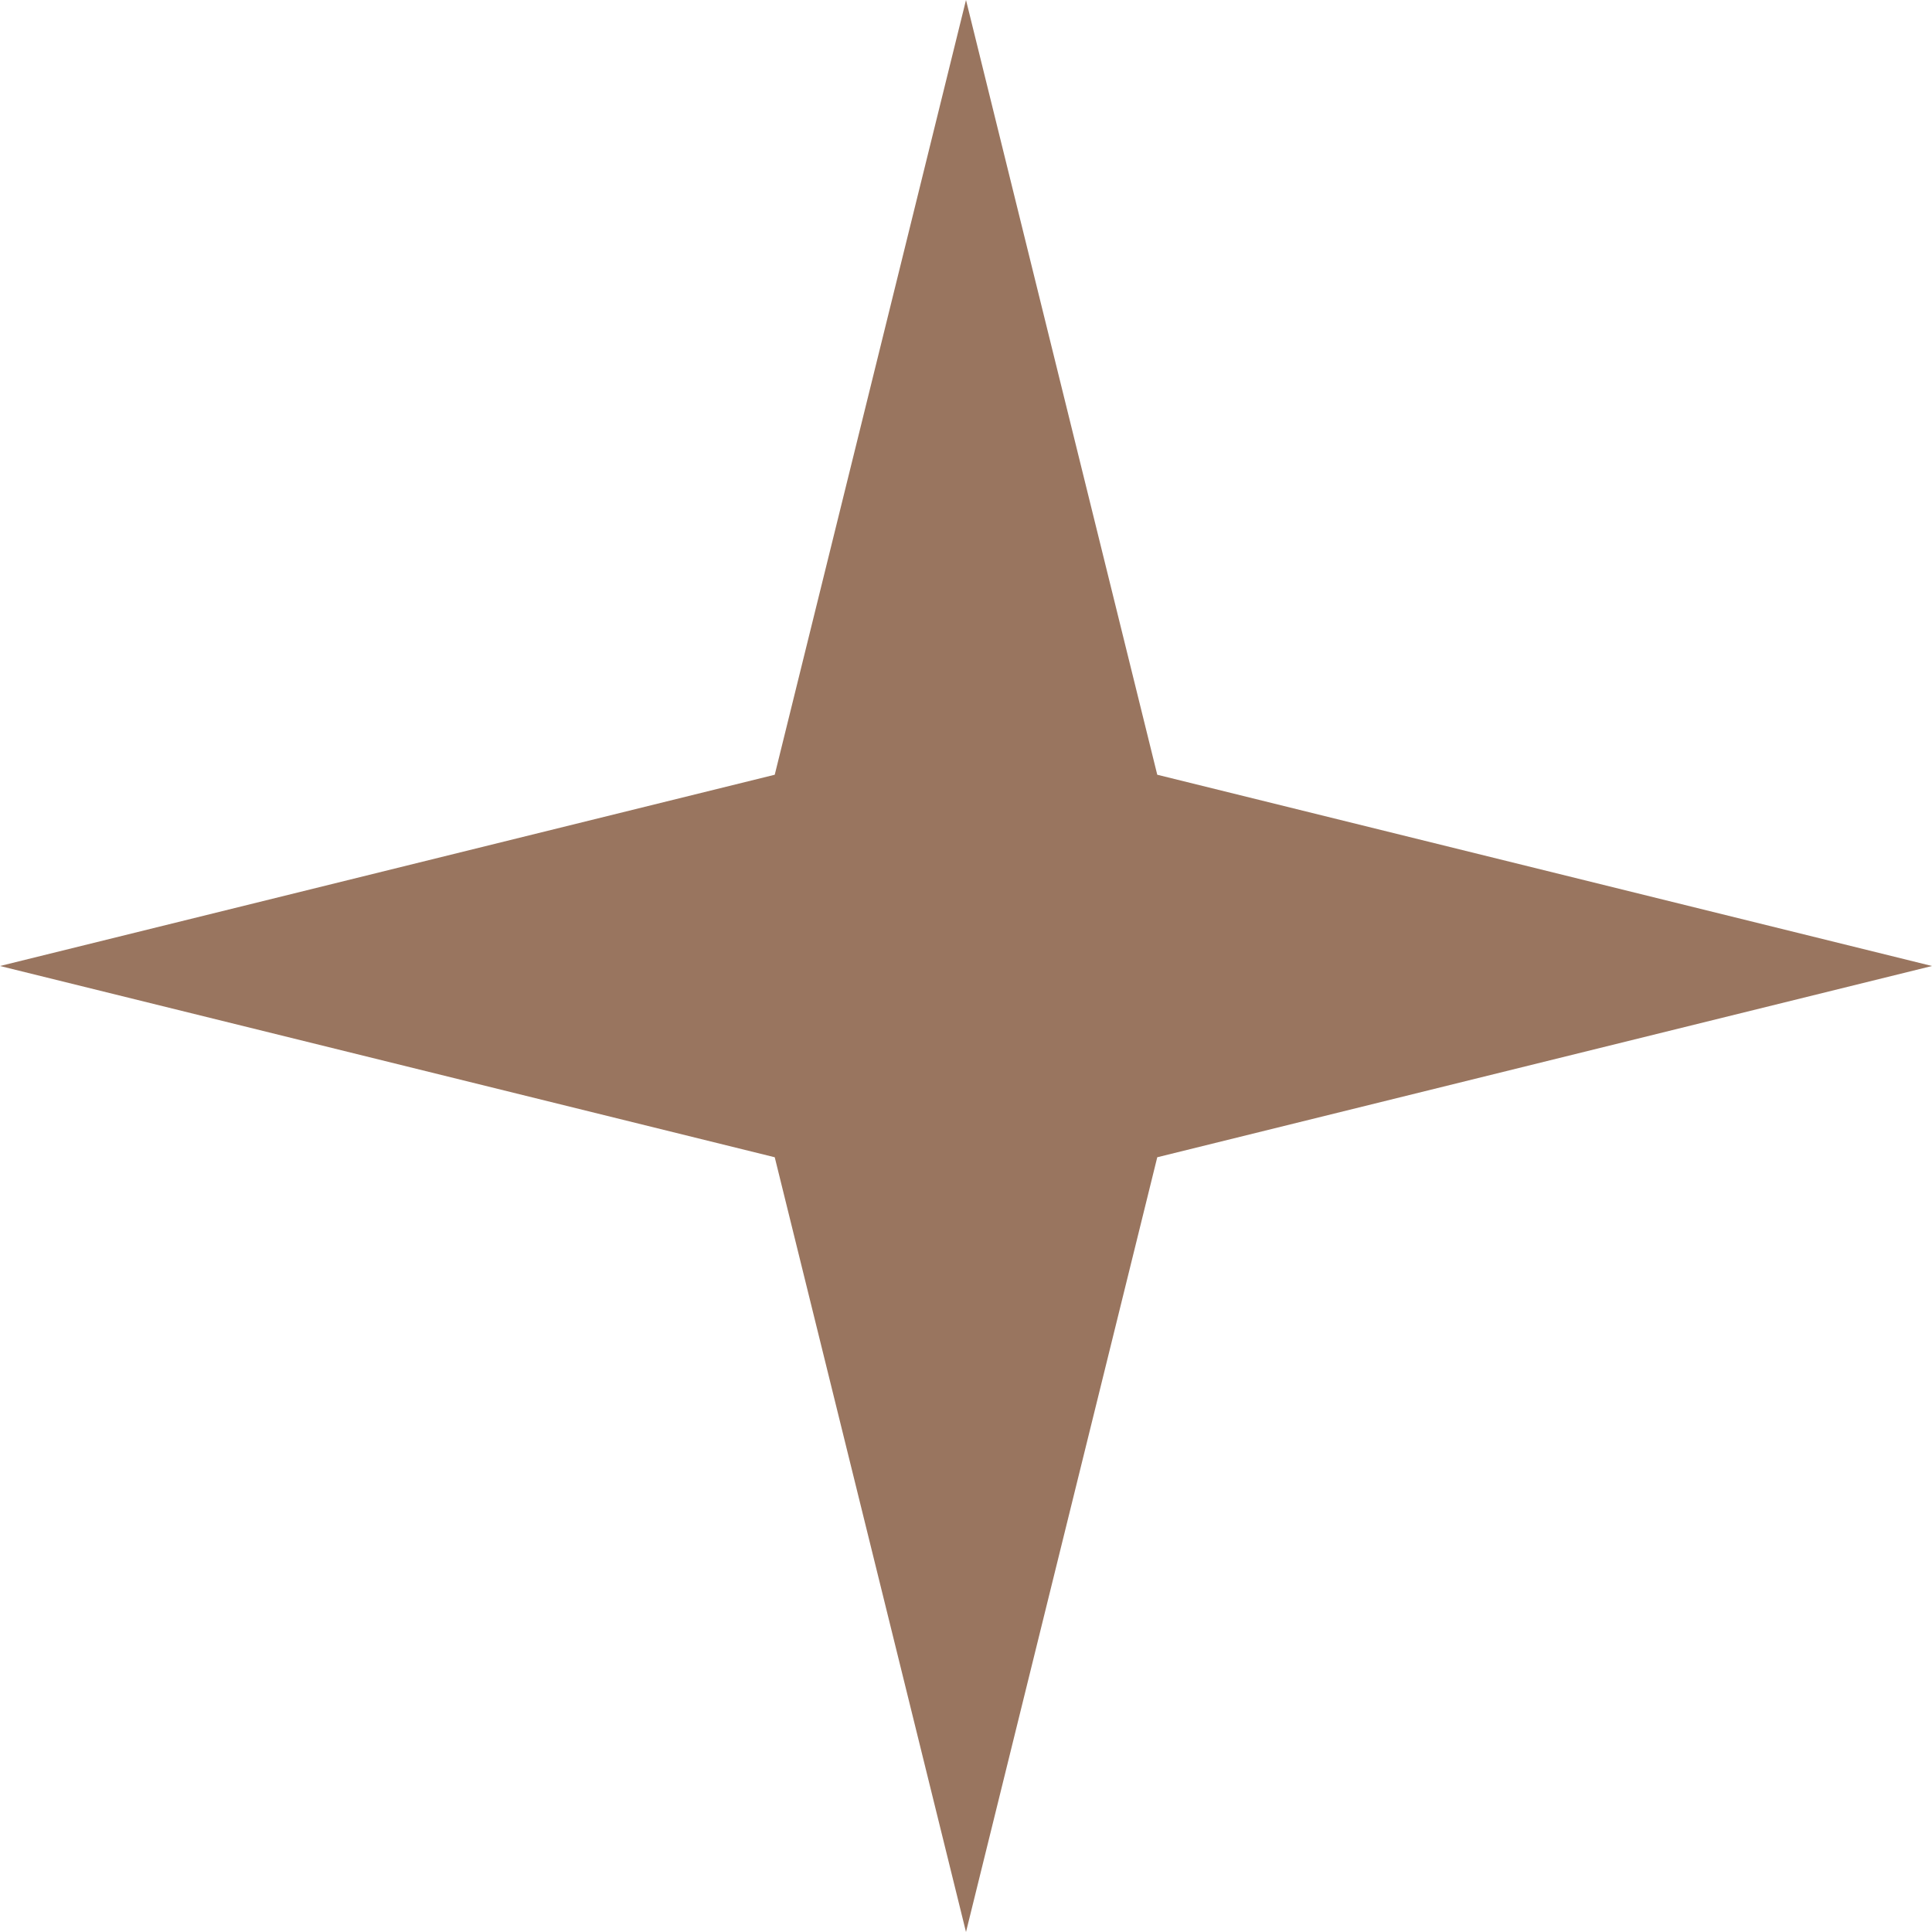 <?xml version="1.0" encoding="UTF-8"?> <svg xmlns="http://www.w3.org/2000/svg" width="229" height="229" viewBox="0 0 229 229" fill="none"> <path d="M114.5 0L137.17 91.83L229 114.5L137.17 137.17L114.5 229L91.83 137.17L0 114.5L91.83 91.83L114.5 0Z" fill="#99755F"></path> </svg> 